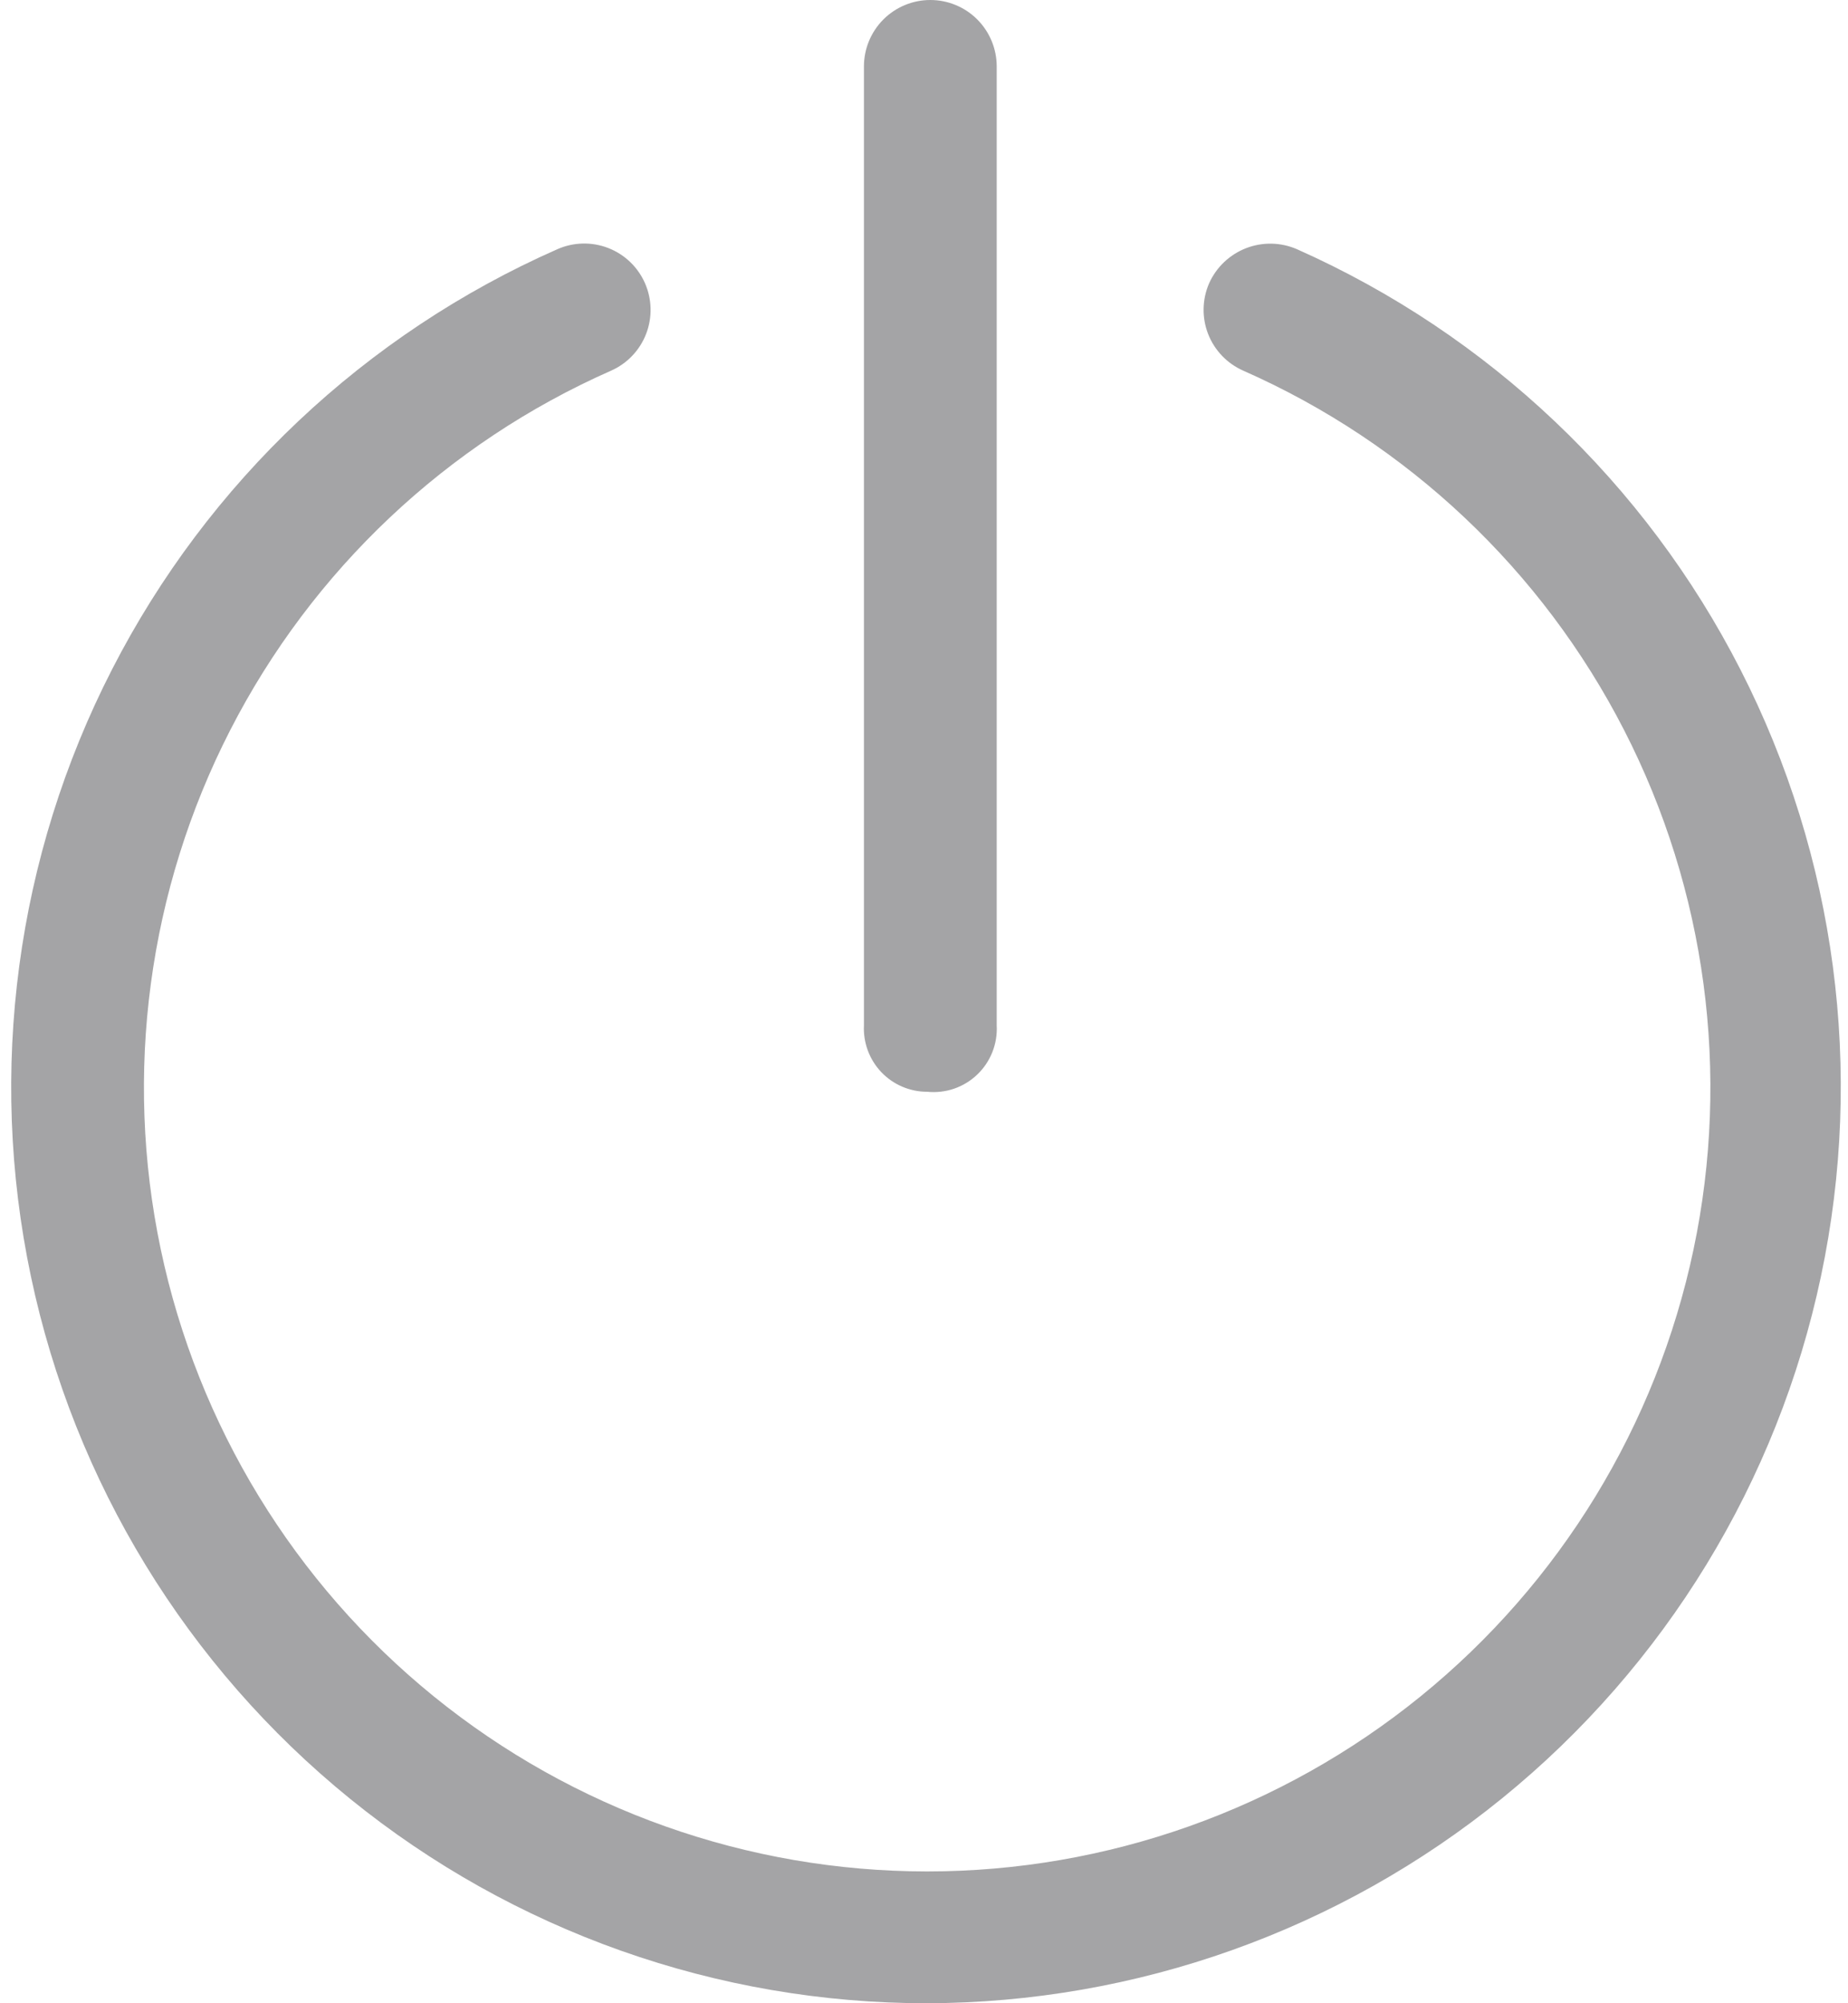 <svg width="96" height="104" viewBox="0 0 96 104" fill="none" xmlns="http://www.w3.org/2000/svg">
<path d="M48.164 104C37.252 104.007 26.669 100.261 18.192 93.39C9.714 86.519 3.858 76.942 1.606 66.265C-0.647 55.587 0.841 44.46 5.821 34.751C10.801 25.041 18.968 17.339 28.954 12.938C29.79 12.568 30.739 12.545 31.592 12.874C32.445 13.204 33.132 13.858 33.502 14.695C33.872 15.531 33.895 16.48 33.565 17.332C33.236 18.186 32.581 18.873 31.745 19.243C23.205 23.009 16.219 29.598 11.96 37.904C7.701 46.209 6.427 55.727 8.351 64.86C10.276 73.993 15.283 82.187 22.532 88.068C29.78 93.948 38.83 97.157 48.164 97.157C57.498 97.157 66.549 93.948 73.797 88.068C81.046 82.187 86.053 73.993 87.977 64.86C89.902 55.727 88.628 46.209 84.369 37.904C80.109 29.598 73.124 23.009 64.584 19.243C63.749 18.875 63.094 18.192 62.761 17.343C62.429 16.494 62.447 15.547 62.81 14.711C63.184 13.874 63.874 13.218 64.728 12.886C65.583 12.554 66.534 12.572 67.375 12.938C77.331 17.365 85.466 25.075 90.421 34.779C95.376 44.483 96.85 55.594 94.597 66.255C92.344 76.915 86.501 86.48 78.044 93.35C69.586 100.22 59.028 103.979 48.132 104H48.164Z" fill="#A4A4A6"/>
<path d="M48.164 56.68C47.719 56.681 47.278 56.59 46.868 56.415C46.459 56.24 46.089 55.983 45.782 55.661C45.475 55.338 45.237 54.957 45.082 54.539C44.927 54.121 44.858 53.677 44.88 53.232V3.448C44.88 2.534 45.244 1.657 45.89 1.01C46.537 0.363 47.414 0 48.328 0C49.243 0 50.12 0.363 50.767 1.01C51.413 1.657 51.777 2.534 51.777 3.448V53.232C51.803 53.706 51.726 54.18 51.551 54.621C51.377 55.062 51.108 55.461 50.765 55.788C50.422 56.116 50.012 56.366 49.563 56.52C49.114 56.673 48.637 56.728 48.164 56.68Z" fill="#A4A4A6"/>
</svg>
